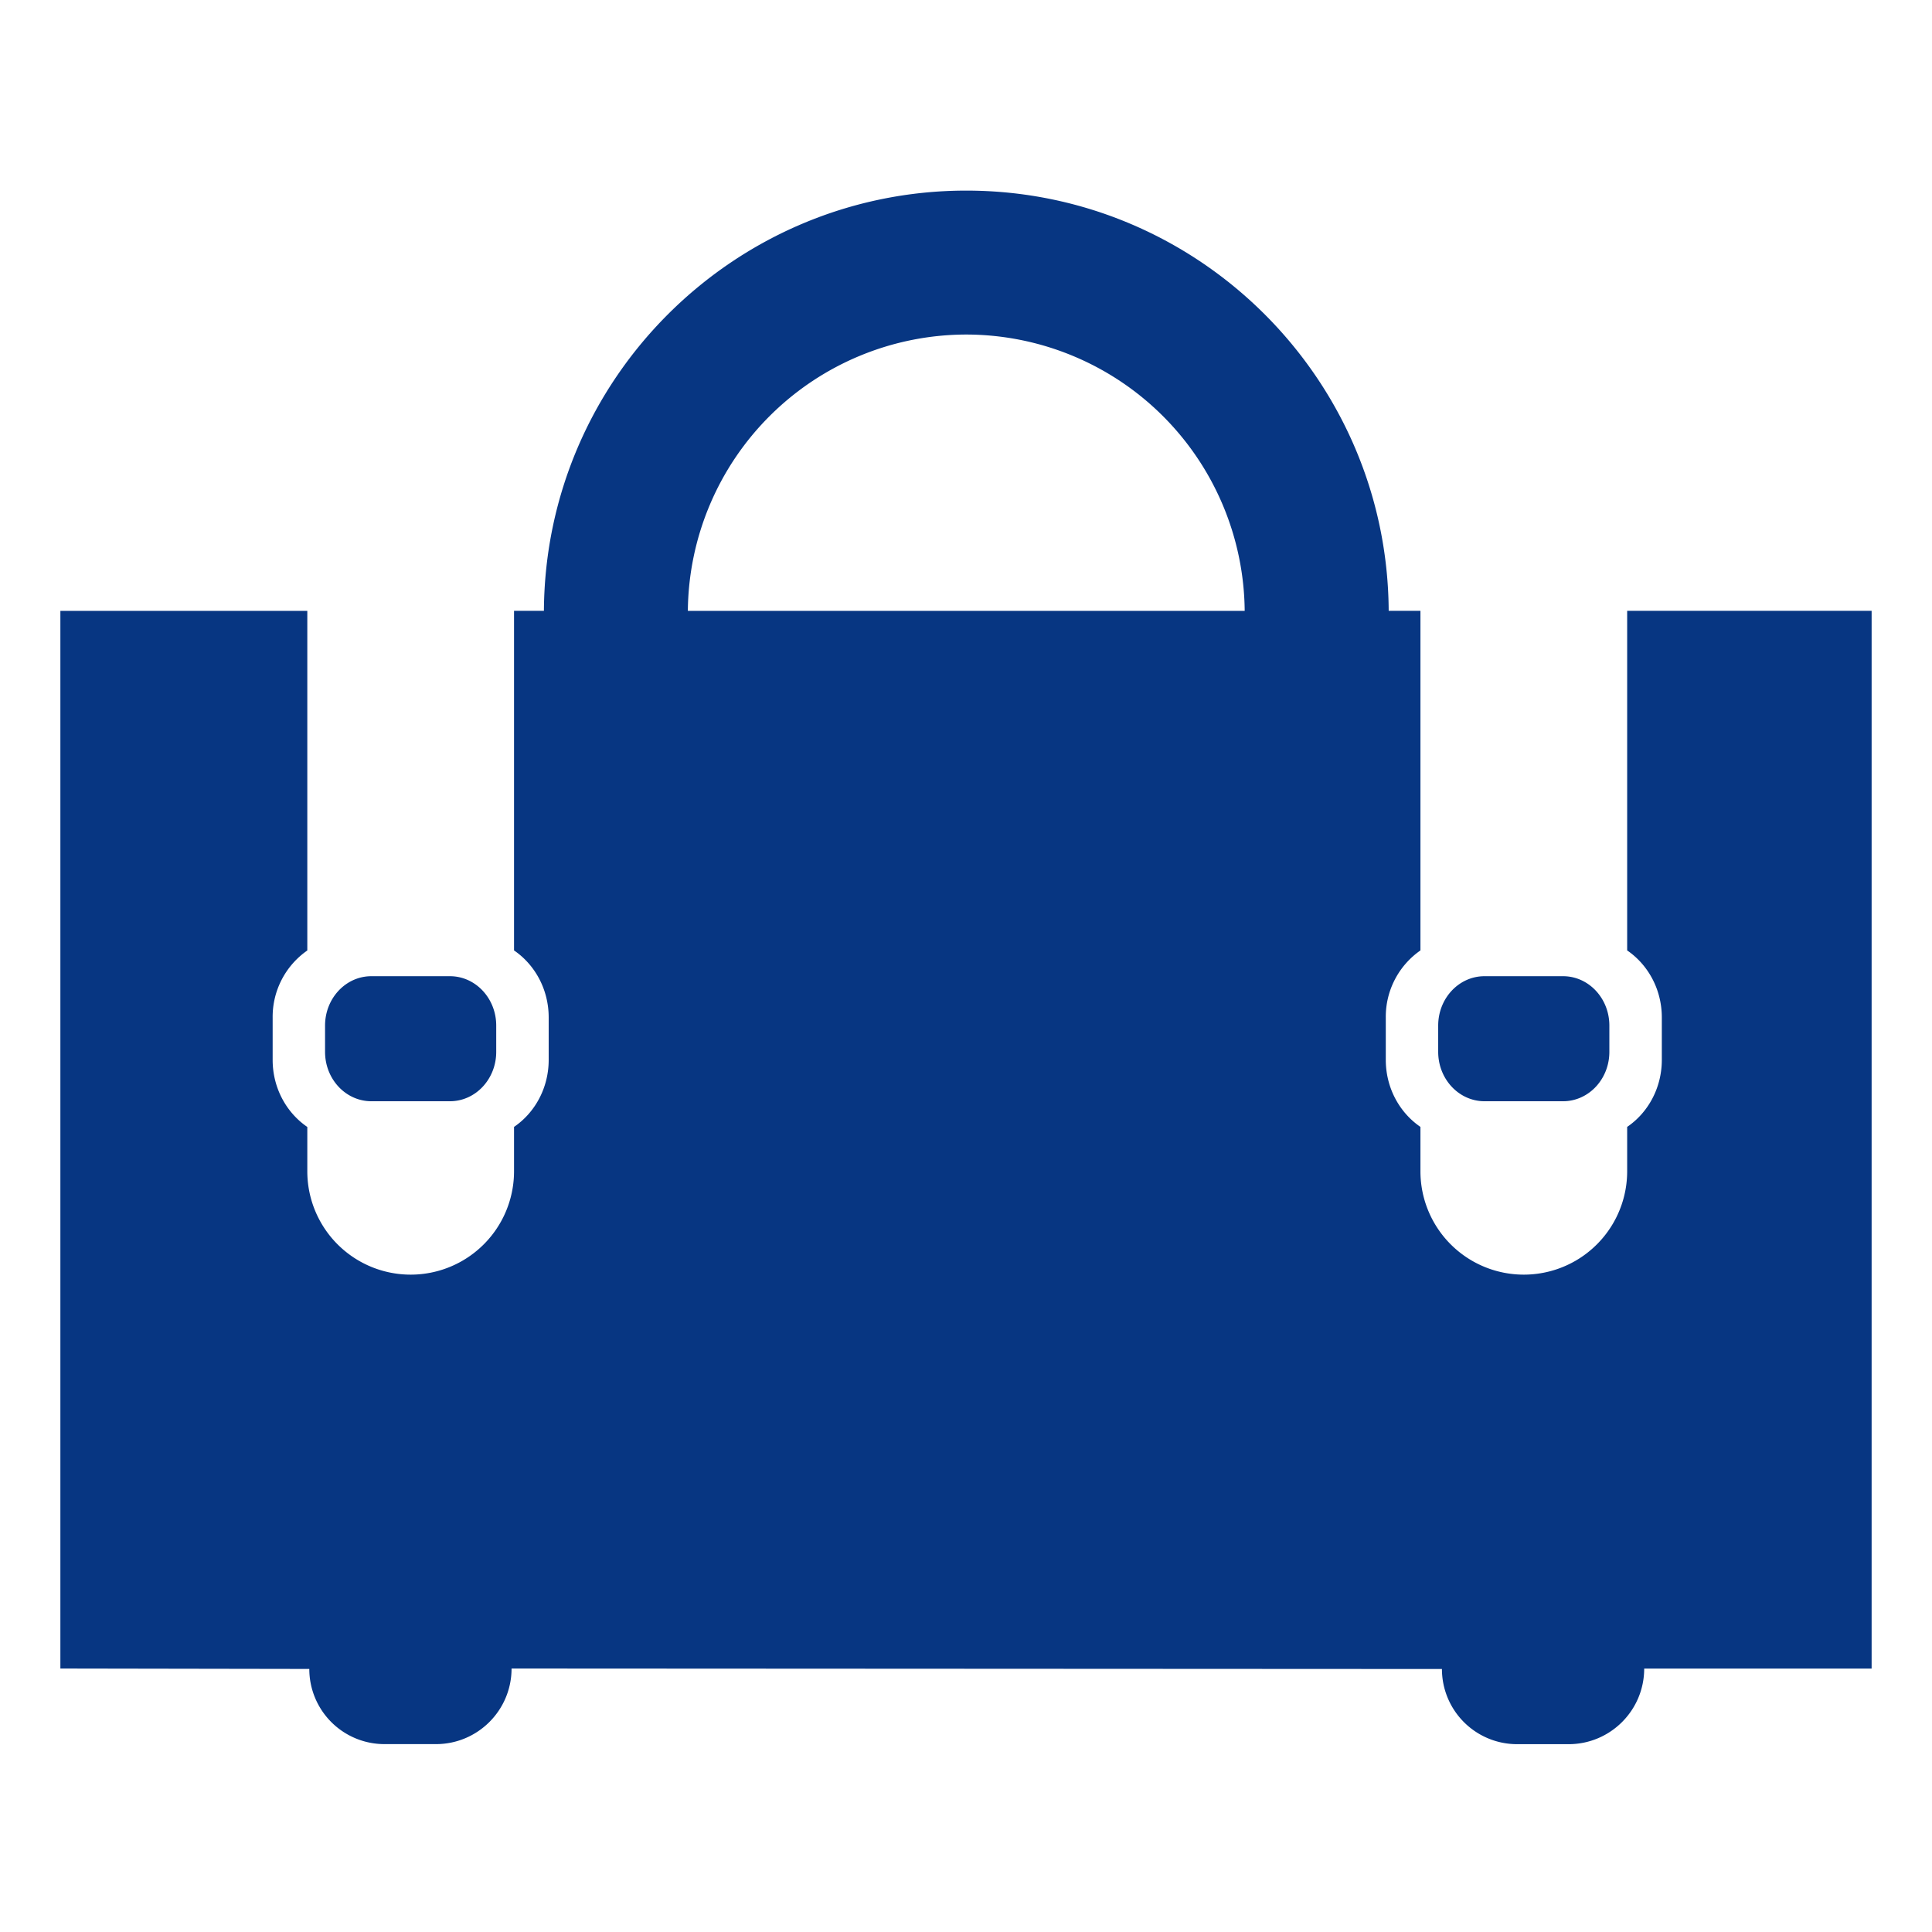 <svg xmlns="http://www.w3.org/2000/svg" viewBox="0 0 32 32"><path d="M7.452 16.169c.424 0 .767.366.767.818v.435c0 .452-.343.818-.767.818H6.151c-.424 0-.767-.366-.767-.818v-.435c0-.452.343-.818.767-.818h1.301zm17.136 2.071h1.301c.424 0 .767-.366.767-.818v-.435c0-.452-.343-.818-.767-.818h-1.301c-.424 0-.767.366-.767.818v.435c0 .452.344.818.767.818zM31 10.118v17.519h-3.767c0 .692-.561 1.252-1.252 1.252h-.853a1.245 1.245 0 01-1.245-1.245l-15.41-.008c0 .692-.561 1.252-1.252 1.252h-.853a1.245 1.245 0 01-1.245-1.245L1 27.636V10.118h4.09v5.625a1.338 1.338 0 00-.574 1.111v.701c0 .468.23.876.574 1.111v.734a1.712 1.712 0 003.424 0v-.735c.344-.234.574-.643.574-1.111v-.701c0-.468-.23-.876-.574-1.111v-5.625h.495c.021-3.841 3.15-6.96 6.996-6.96s6.975 3.119 6.996 6.96h.526v5.625a1.338 1.338 0 00-.574 1.111v.701c0 .468.23.876.574 1.111v.735a1.712 1.712 0 003.424 0v-.735c.344-.234.574-.643.574-1.111v-.701c0-.468-.23-.876-.574-1.111v-5.625H31v.001zm-19.607 0h9.223a4.618 4.618 0 00-4.612-4.577 4.618 4.618 0 00-4.611 4.577z" fill="#073682"/></svg>